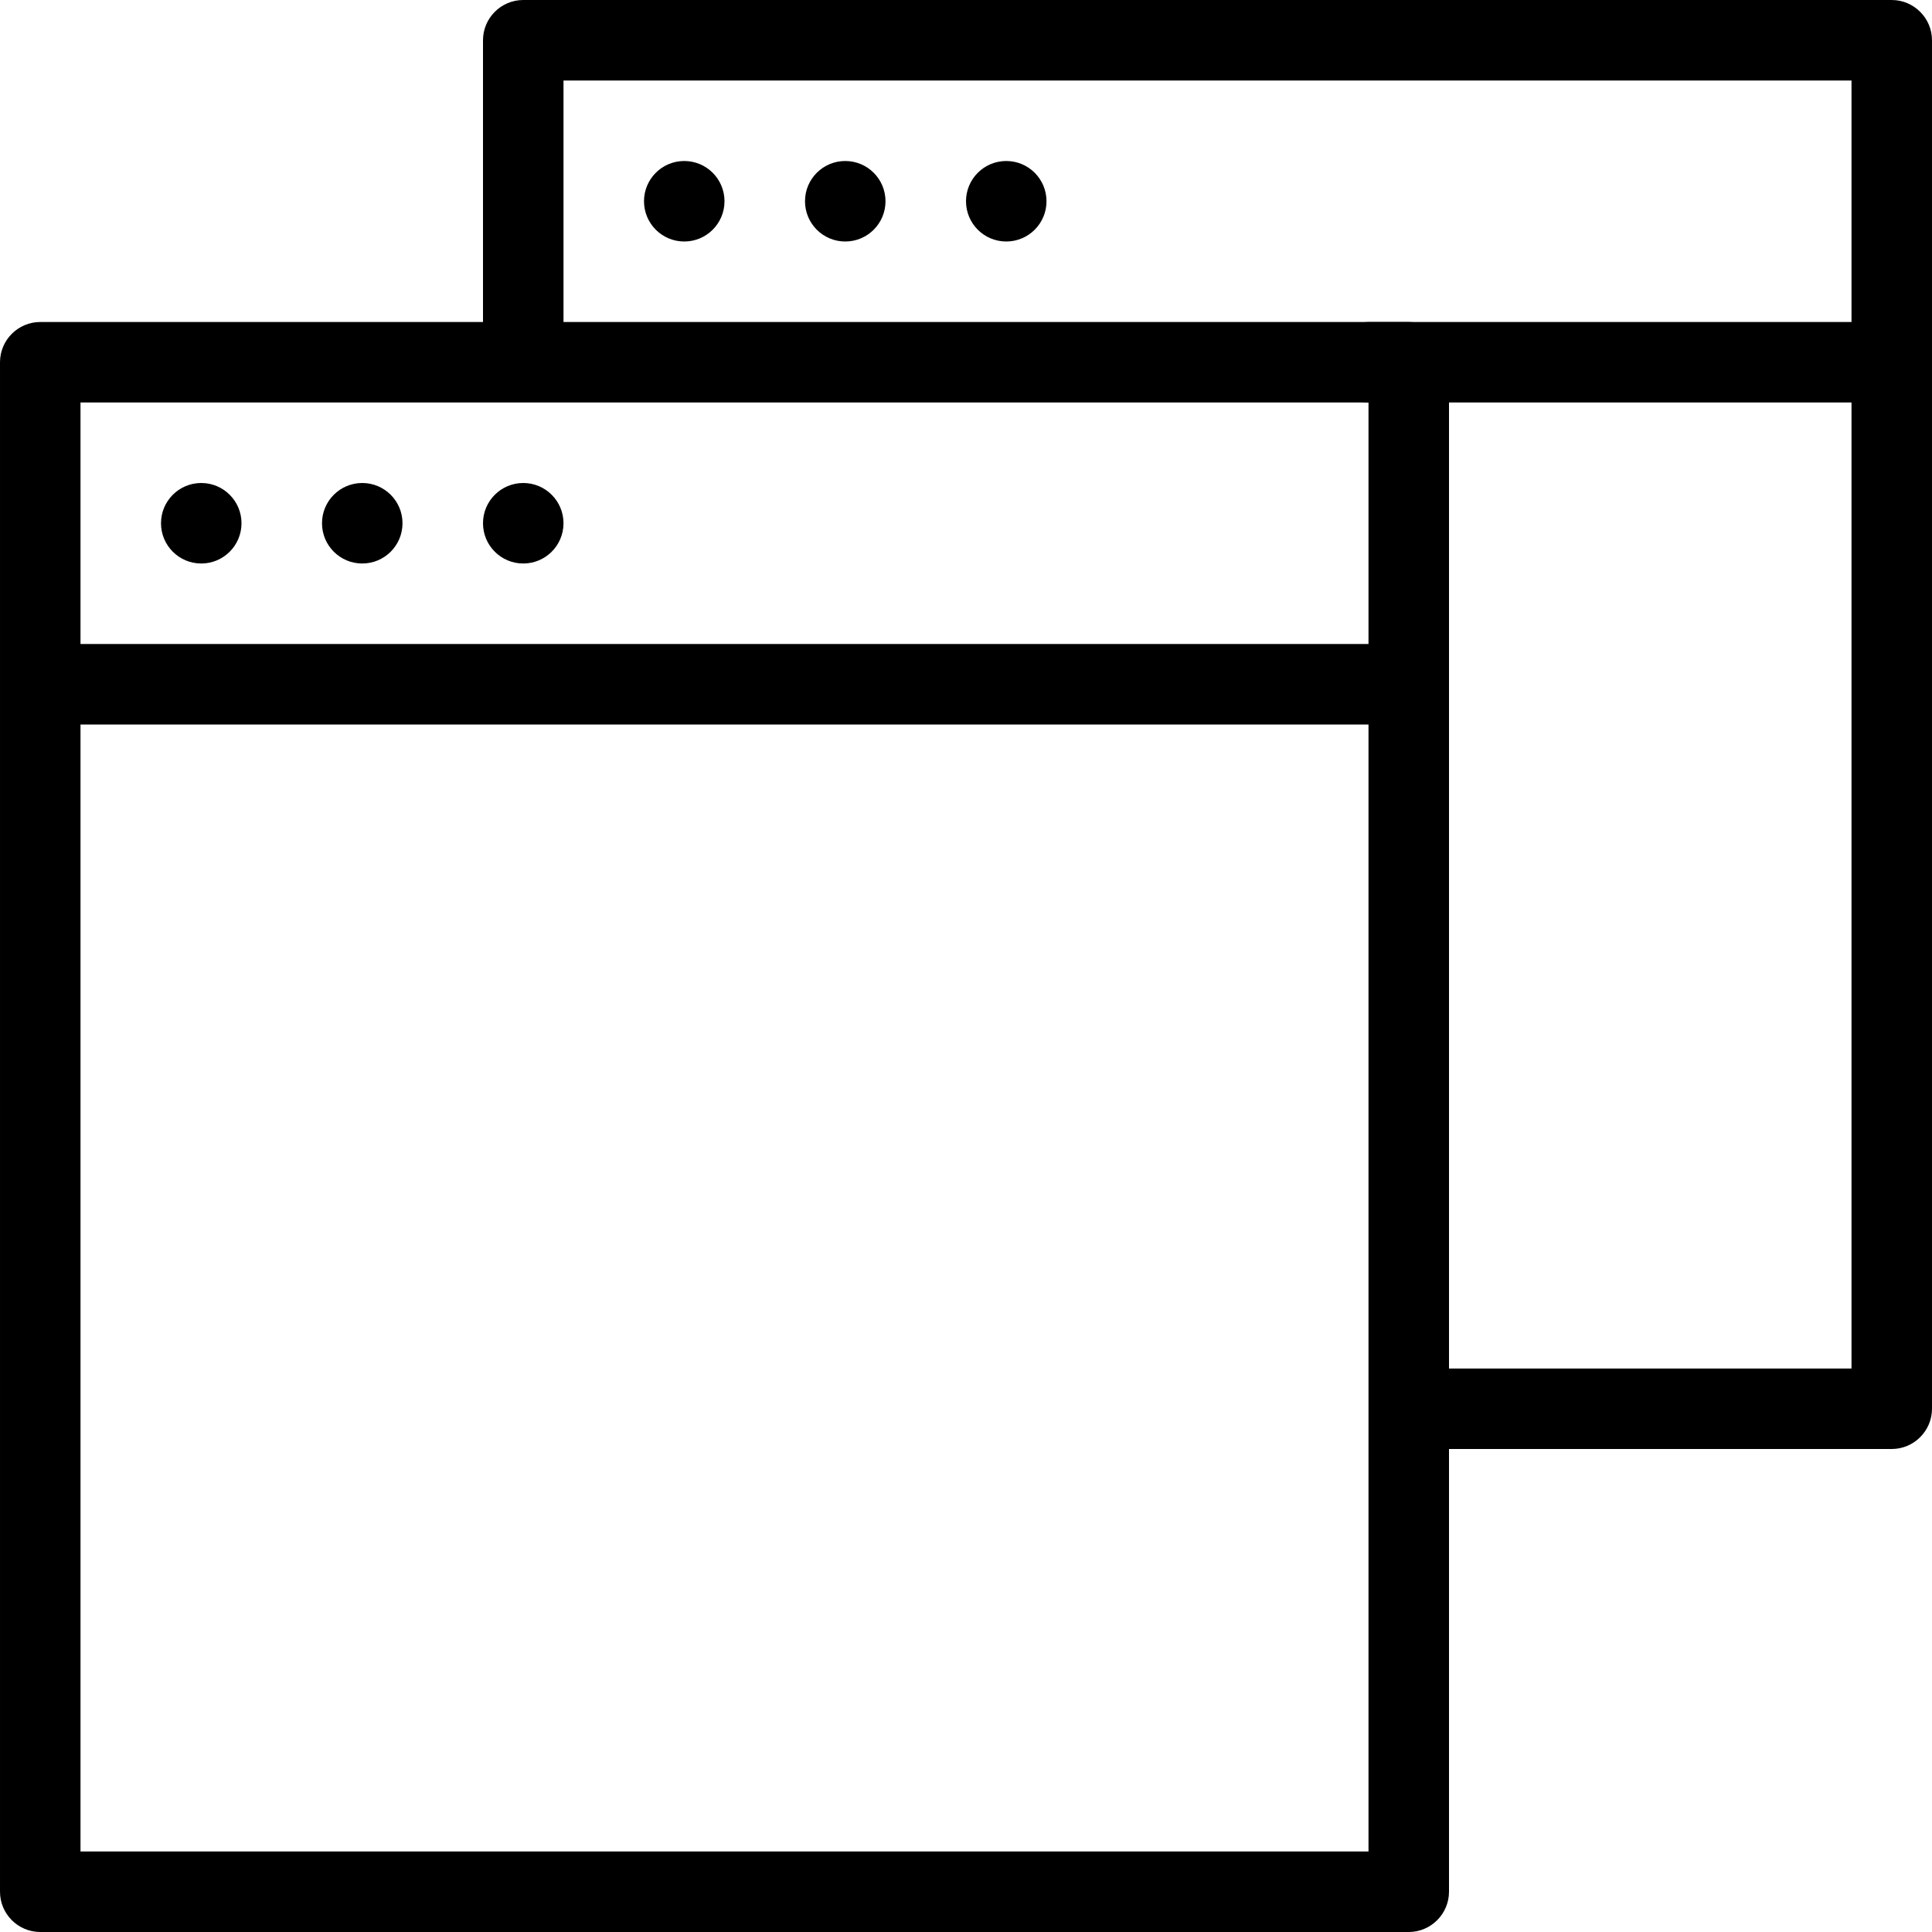<svg xmlns="http://www.w3.org/2000/svg" xmlns:xlink="http://www.w3.org/1999/xlink" version="1.1" viewBox="0 0 96 96" x="0px" y="0px" style="max-width:100%" height="100%"><path d="M70 96h-68c-1.104 0-2-0.9-2-2v-76c0-1.1 0.896-2 2-2h68c1.1 0 2 0.9 2 2v76c0 1.1-0.9 2-2 2zM4 92h64v-72h-64v72z" fill="currentColor" style=""></path><path d="M68 36h-64c-1.104 0-2-0.9-2-2s0.896-2 2-2h64c1.1 0 2 0.9 2 2s-0.9 2-2 2z" fill="currentColor" style=""></path><path d="M12 26c0 1.105-0.895 2-2 2s-2-0.895-2-2c0-1.105 0.895-2 2-2s2 0.895 2 2z" fill="currentColor" style=""></path><path d="M20 26c0 1.105-0.895 2-2 2s-2-0.895-2-2c0-1.105 0.895-2 2-2s2 0.895 2 2z" fill="currentColor" style=""></path><path d="M28 26c0 1.105-0.895 2-2 2s-2-0.895-2-2c0-1.105 0.895-2 2-2s2 0.895 2 2z" fill="currentColor" style=""></path><path d="M94 72h-22c-1.1 0-2-0.9-2-2s0.9-2 2-2h20v-64h-64v12c0 1.1-0.896 2-2 2s-2-0.9-2-2v-14c0-1.1 0.896-2 2-2h68c1.1 0 2 0.9 2 2v68c0 1.1-0.9 2-2 2z" fill="currentColor" style=""></path><path d="M92 20h-24c-1.1 0-2-0.9-2-2s0.9-2 2-2h24c1.1 0 2 0.9 2 2s-0.9 2-2 2z" fill="currentColor" style=""></path><path d="M36 10c0 1.105-0.895 2-2 2s-2-0.895-2-2c0-1.105 0.895-2 2-2s2 0.895 2 2z" fill="currentColor" style=""></path><path d="M44 10c0 1.105-0.895 2-2 2s-2-0.895-2-2c0-1.105 0.895-2 2-2s2 0.895 2 2z" fill="currentColor" style=""></path><path d="M52 10c0 1.105-0.895 2-2 2s-2-0.895-2-2c0-1.105 0.895-2 2-2s2 0.895 2 2z" fill="currentColor" style=""></path></svg>